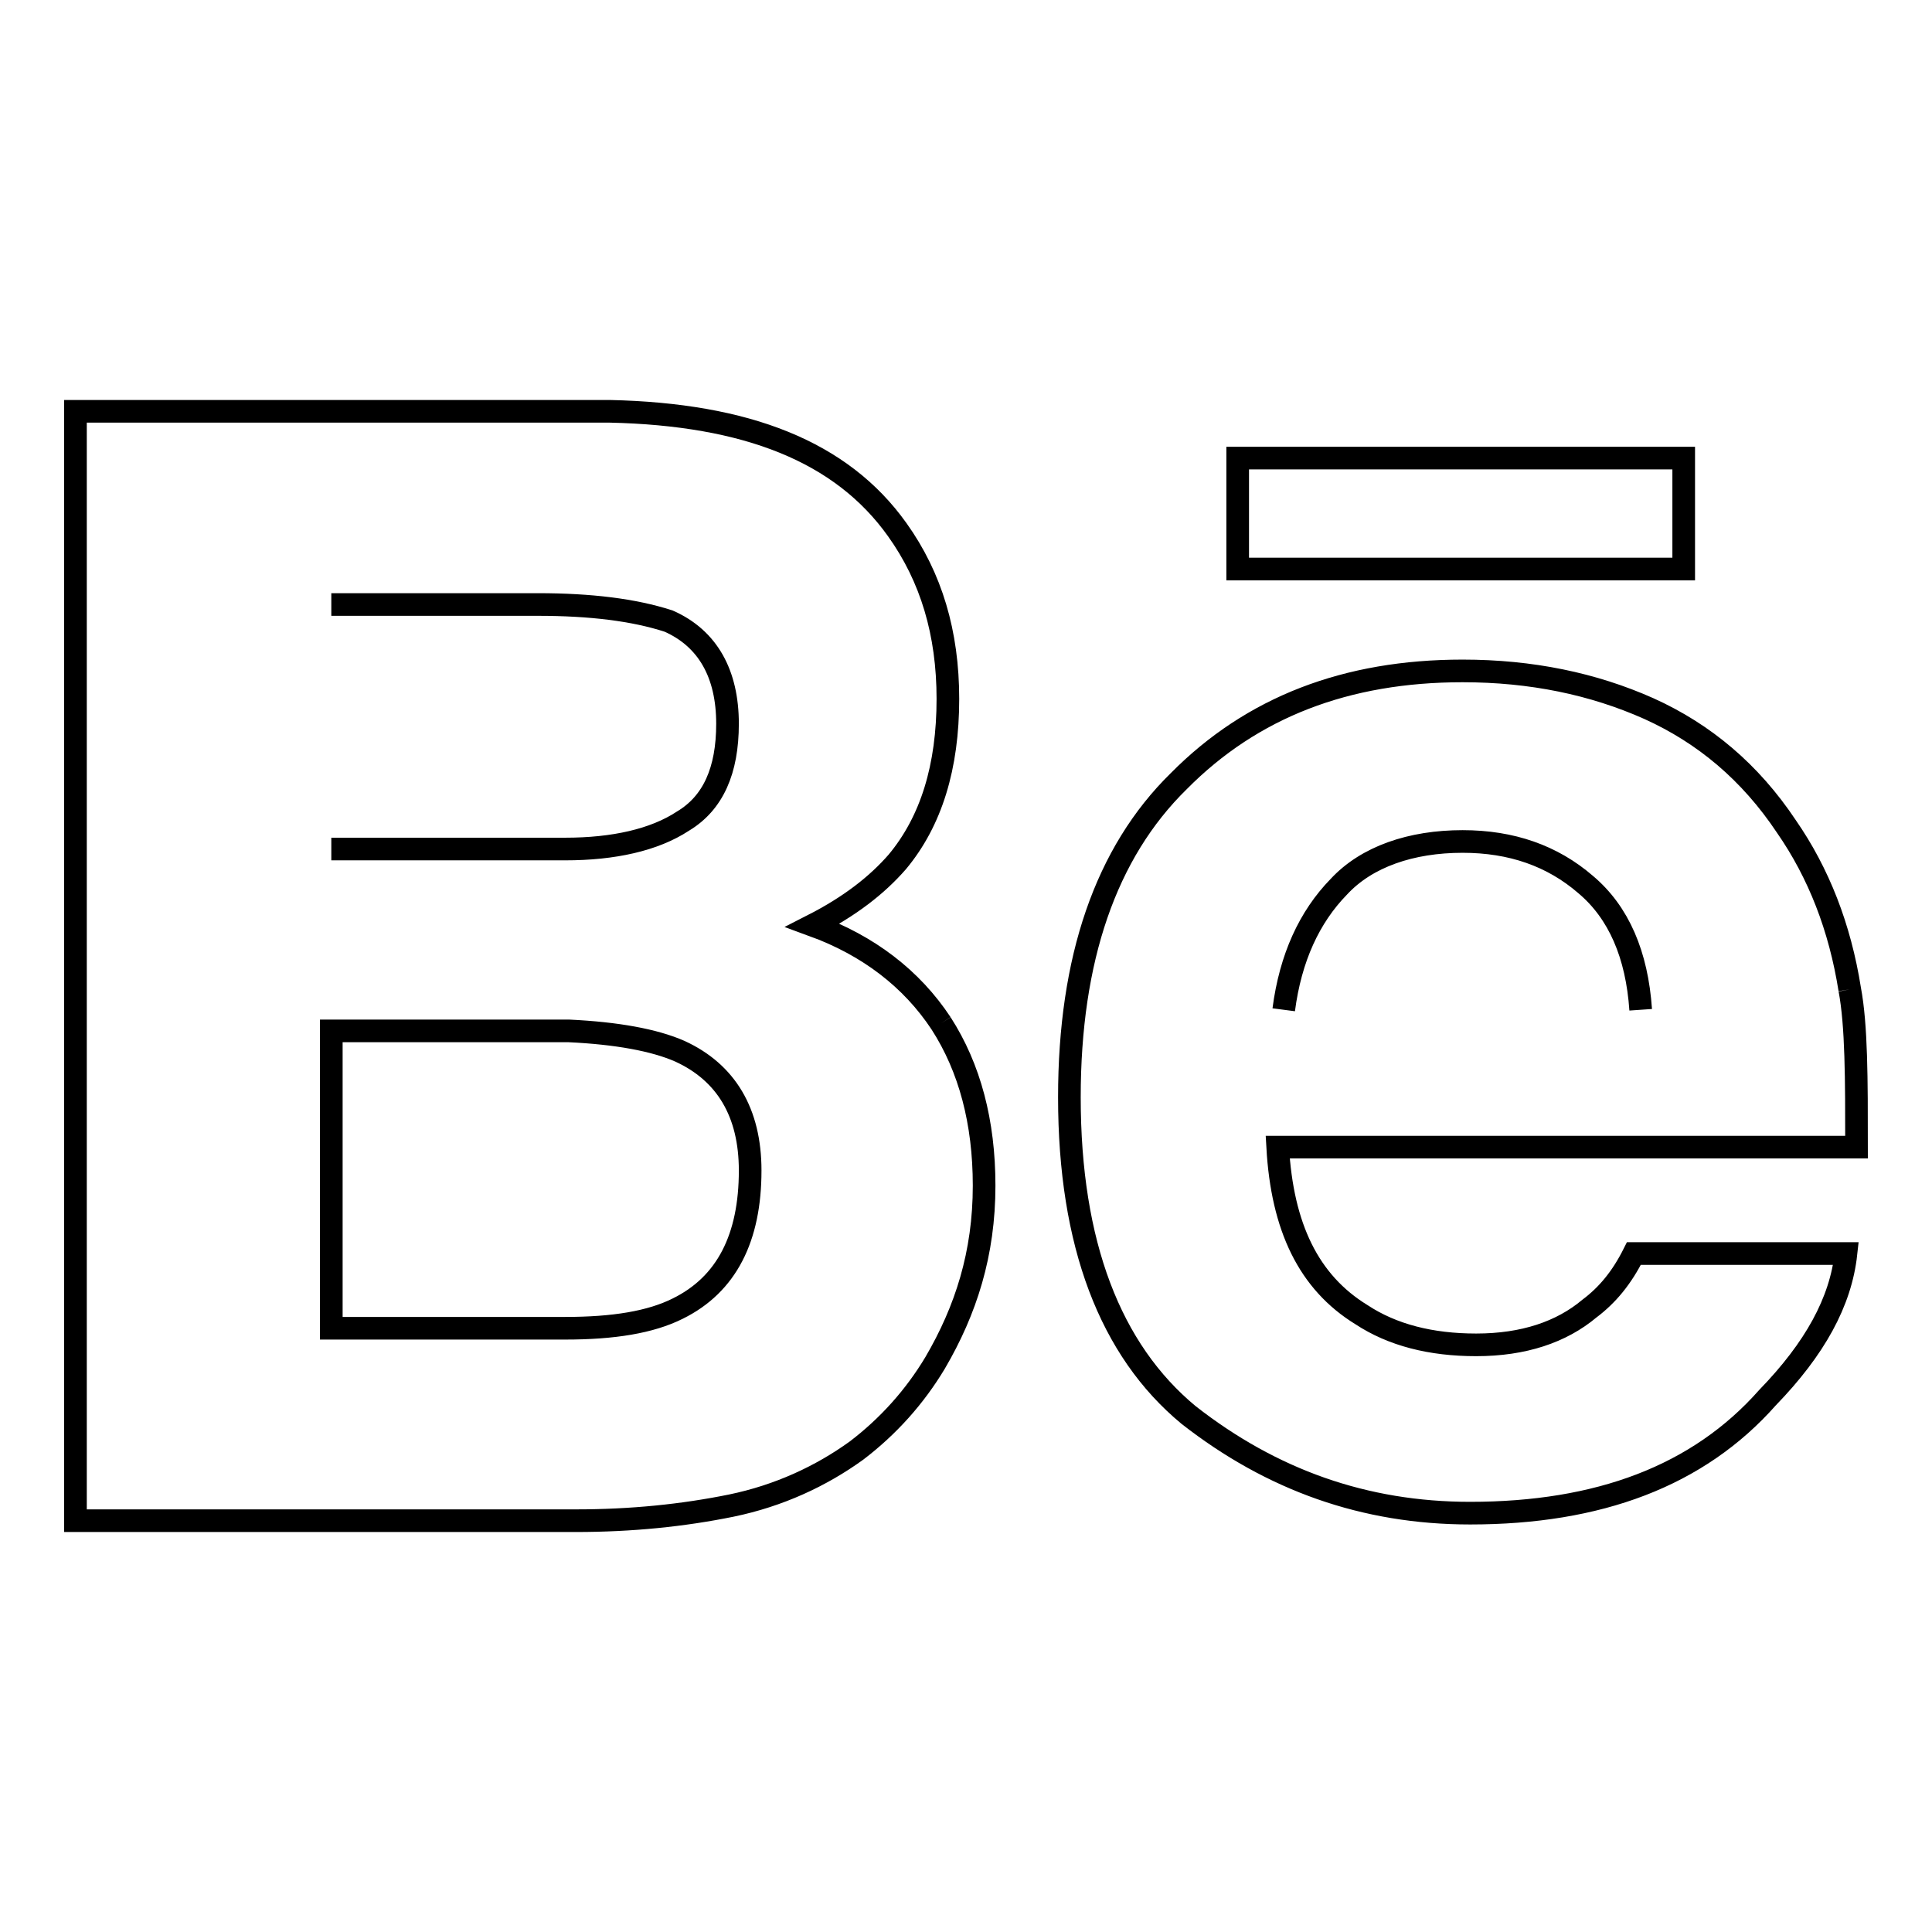 <?xml version="1.0" encoding="utf-8"?>
<!-- Svg Vector Icons : http://www.onlinewebfonts.com/icon -->
<!DOCTYPE svg PUBLIC "-//W3C//DTD SVG 1.1//EN" "http://www.w3.org/Graphics/SVG/1.1/DTD/svg11.dtd">
<svg version="1.1" xmlns="http://www.w3.org/2000/svg" xmlns:xlink="http://www.w3.org/1999/xlink" x="0px" y="0px" viewBox="0 0 256 256" enable-background="new 0 0 256 256" xml:space="preserve">
<g> <path stroke-width="3" fill-opacity="0" stroke="#000000"  d="M217.4,133.8c-0.5-7.3-2.9-12.9-7.3-16.6c-4.4-3.8-9.8-5.7-16.3-5.7c-6.8,0-12.7,2-16.4,6 c-3.9,4-6.4,9.4-7.3,16.3 M245.1,131.1c0.9,4.8,0.9,11.8,0.9,20.9h-76.7c0.6,10.6,4.1,17.9,11.1,22.2c4.1,2.7,9.2,4,15.2,4 c6.3,0,11.3-1.7,15-4.8c2.4-1.8,4.3-4.1,5.9-7.3h28.1c-0.7,6.4-4.1,12.6-10.4,19.1c-9.2,10.4-22.4,15.3-39.4,15.3 c-14,0-26.3-4.4-37.3-13c-10.4-8.6-15.8-22.7-15.8-42.1c0-18.3,4.8-32.4,14.5-41.9c9.7-9.8,22.2-14.6,37.6-14.6 c9.1,0,17.3,1.7,24.7,5c7.3,3.3,13.4,8.4,18.2,15.6C241,115.7,243.8,122.9,245.1,131.1 M99.4,155.1c0-7.7-3.2-13-9.3-15.8 c-3.4-1.5-8.4-2.4-14.7-2.7H43.9V176h31c6.4,0,11.3-0.8,14.9-2.6C96.3,170.2,99.4,164,99.4,155.1 M43.9,112.5h31 c6.4,0,11.8-1.2,15.6-3.7c4-2.4,5.9-6.7,5.9-12.9c0-6.6-2.6-11.3-7.8-13.6c-4.6-1.5-10.4-2.2-17.3-2.2H43.9 M124.7,135.6 c3.8,5.9,5.7,13.1,5.7,21.5c0,9-2.4,16.5-6.5,23.5c-2.7,4.5-6.2,8.4-10.4,11.6c-4.7,3.4-10.3,6-16.6,7.3c-6.4,1.3-13.2,2-20.6,2H10 V54.5h70.8c18.1,0.4,30.7,5.3,38.1,15.7c4.5,6.3,6.7,13.7,6.7,22.4c0,9-2.2,16.2-6.7,21.6c-2.7,3.1-6.3,5.9-11.2,8.4 C115.1,125.3,120.8,129.7,124.7,135.6 M223.1,75.4H164V60.7h59.1V75.4z"/></g>
</svg>
